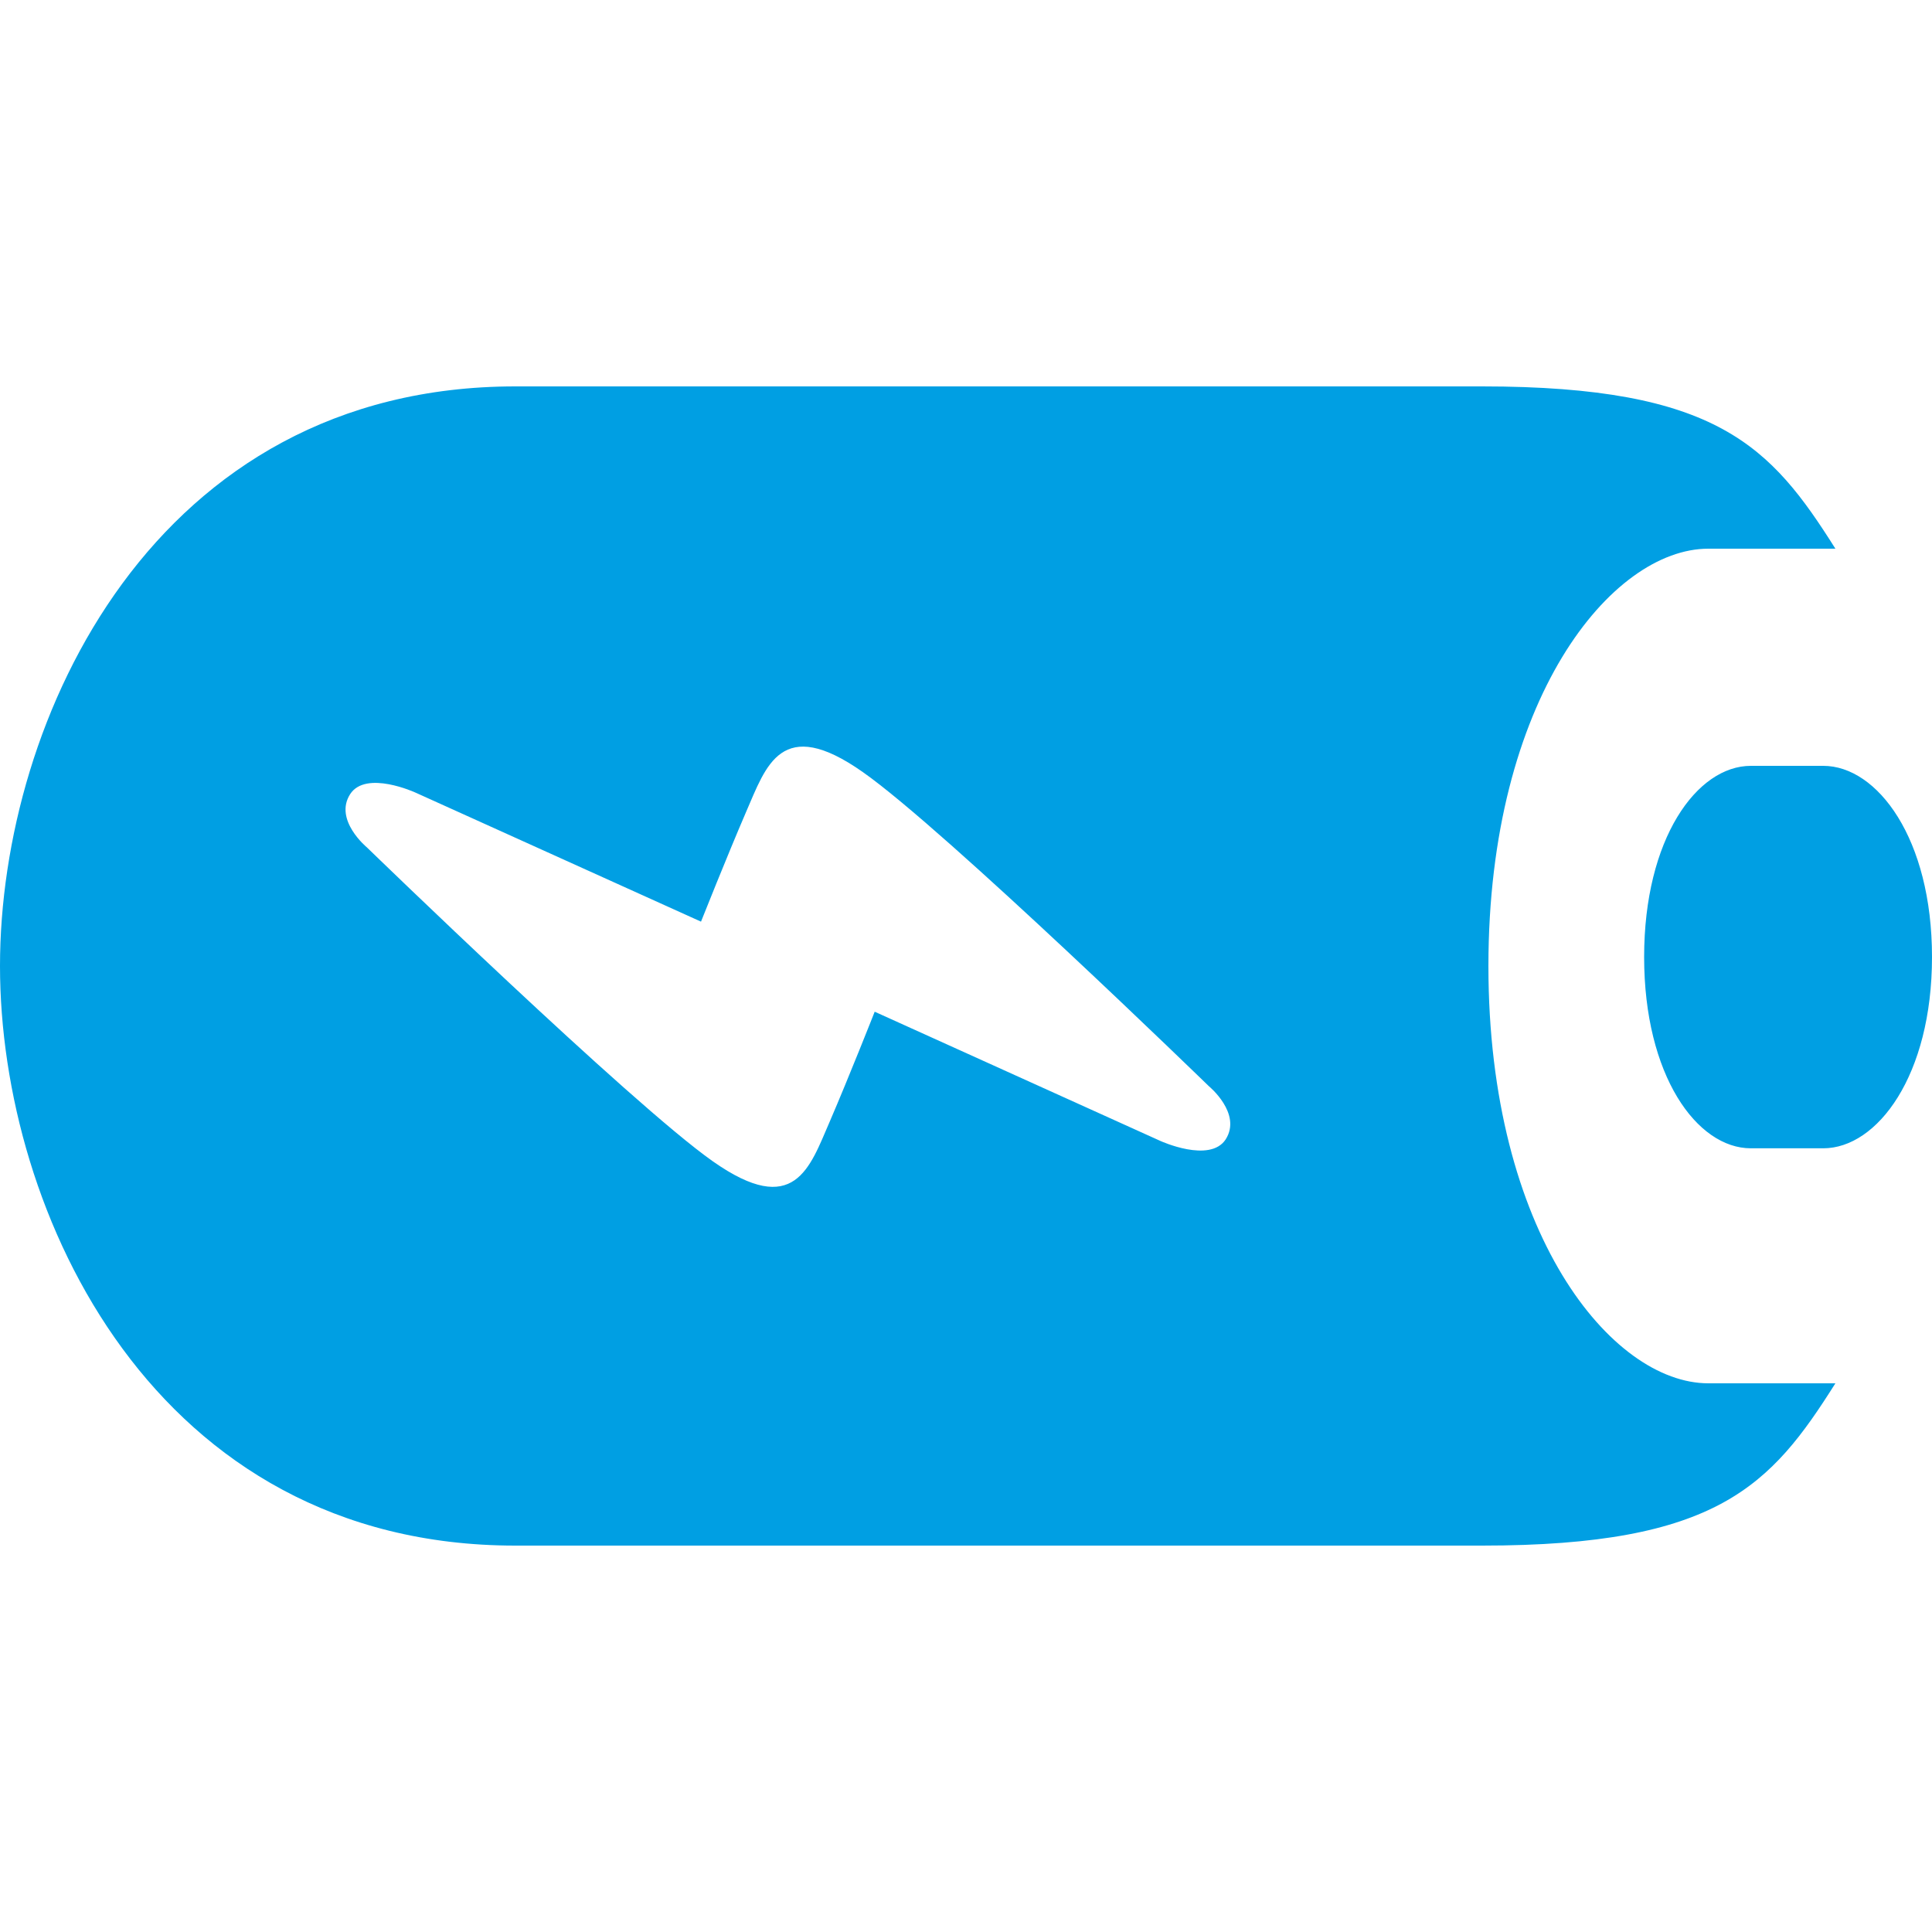 <?xml version="1.0" encoding="UTF-8"?> <svg xmlns="http://www.w3.org/2000/svg" width="50" height="50" viewBox="0 0 50 50" fill="none"><path d="M38.52 25C38.52 18.085 41.712 14.2 44.212 14.2H47.5C45.83 11.553 44.447 10 38.355 10H13.335C4 10 0 18.602 0 25C0 31.398 4 40 13.335 40H38.355C44.45 40 45.83 38.447 47.5 35.8H44.212C41.712 35.8 38.52 31.915 38.52 25ZM31.72 29.488C31.31 30.113 30.03 29.527 30.03 29.527L22.637 26.183C22.637 26.183 21.977 27.858 21.47 29.035C20.957 30.212 20.567 31.545 18.448 30.055C16.325 28.56 9.495 21.93 9.495 21.93C9.495 21.93 8.633 21.22 9.062 20.552C9.47 19.922 10.752 20.512 10.752 20.512L18.142 23.852C18.142 23.852 18.805 22.183 19.312 21.005C19.825 19.83 20.215 18.49 22.335 19.985C24.457 21.475 31.285 28.11 31.285 28.11C31.285 28.11 32.148 28.817 31.72 29.488ZM47.185 19.82H45.312C43.915 19.82 42.55 21.705 42.55 24.767C42.55 27.835 43.917 29.718 45.312 29.718H47.185C48.585 29.718 50 27.832 50 24.767C50 21.703 48.585 19.82 47.185 19.82Z" fill="#009FE3"></path></svg> 